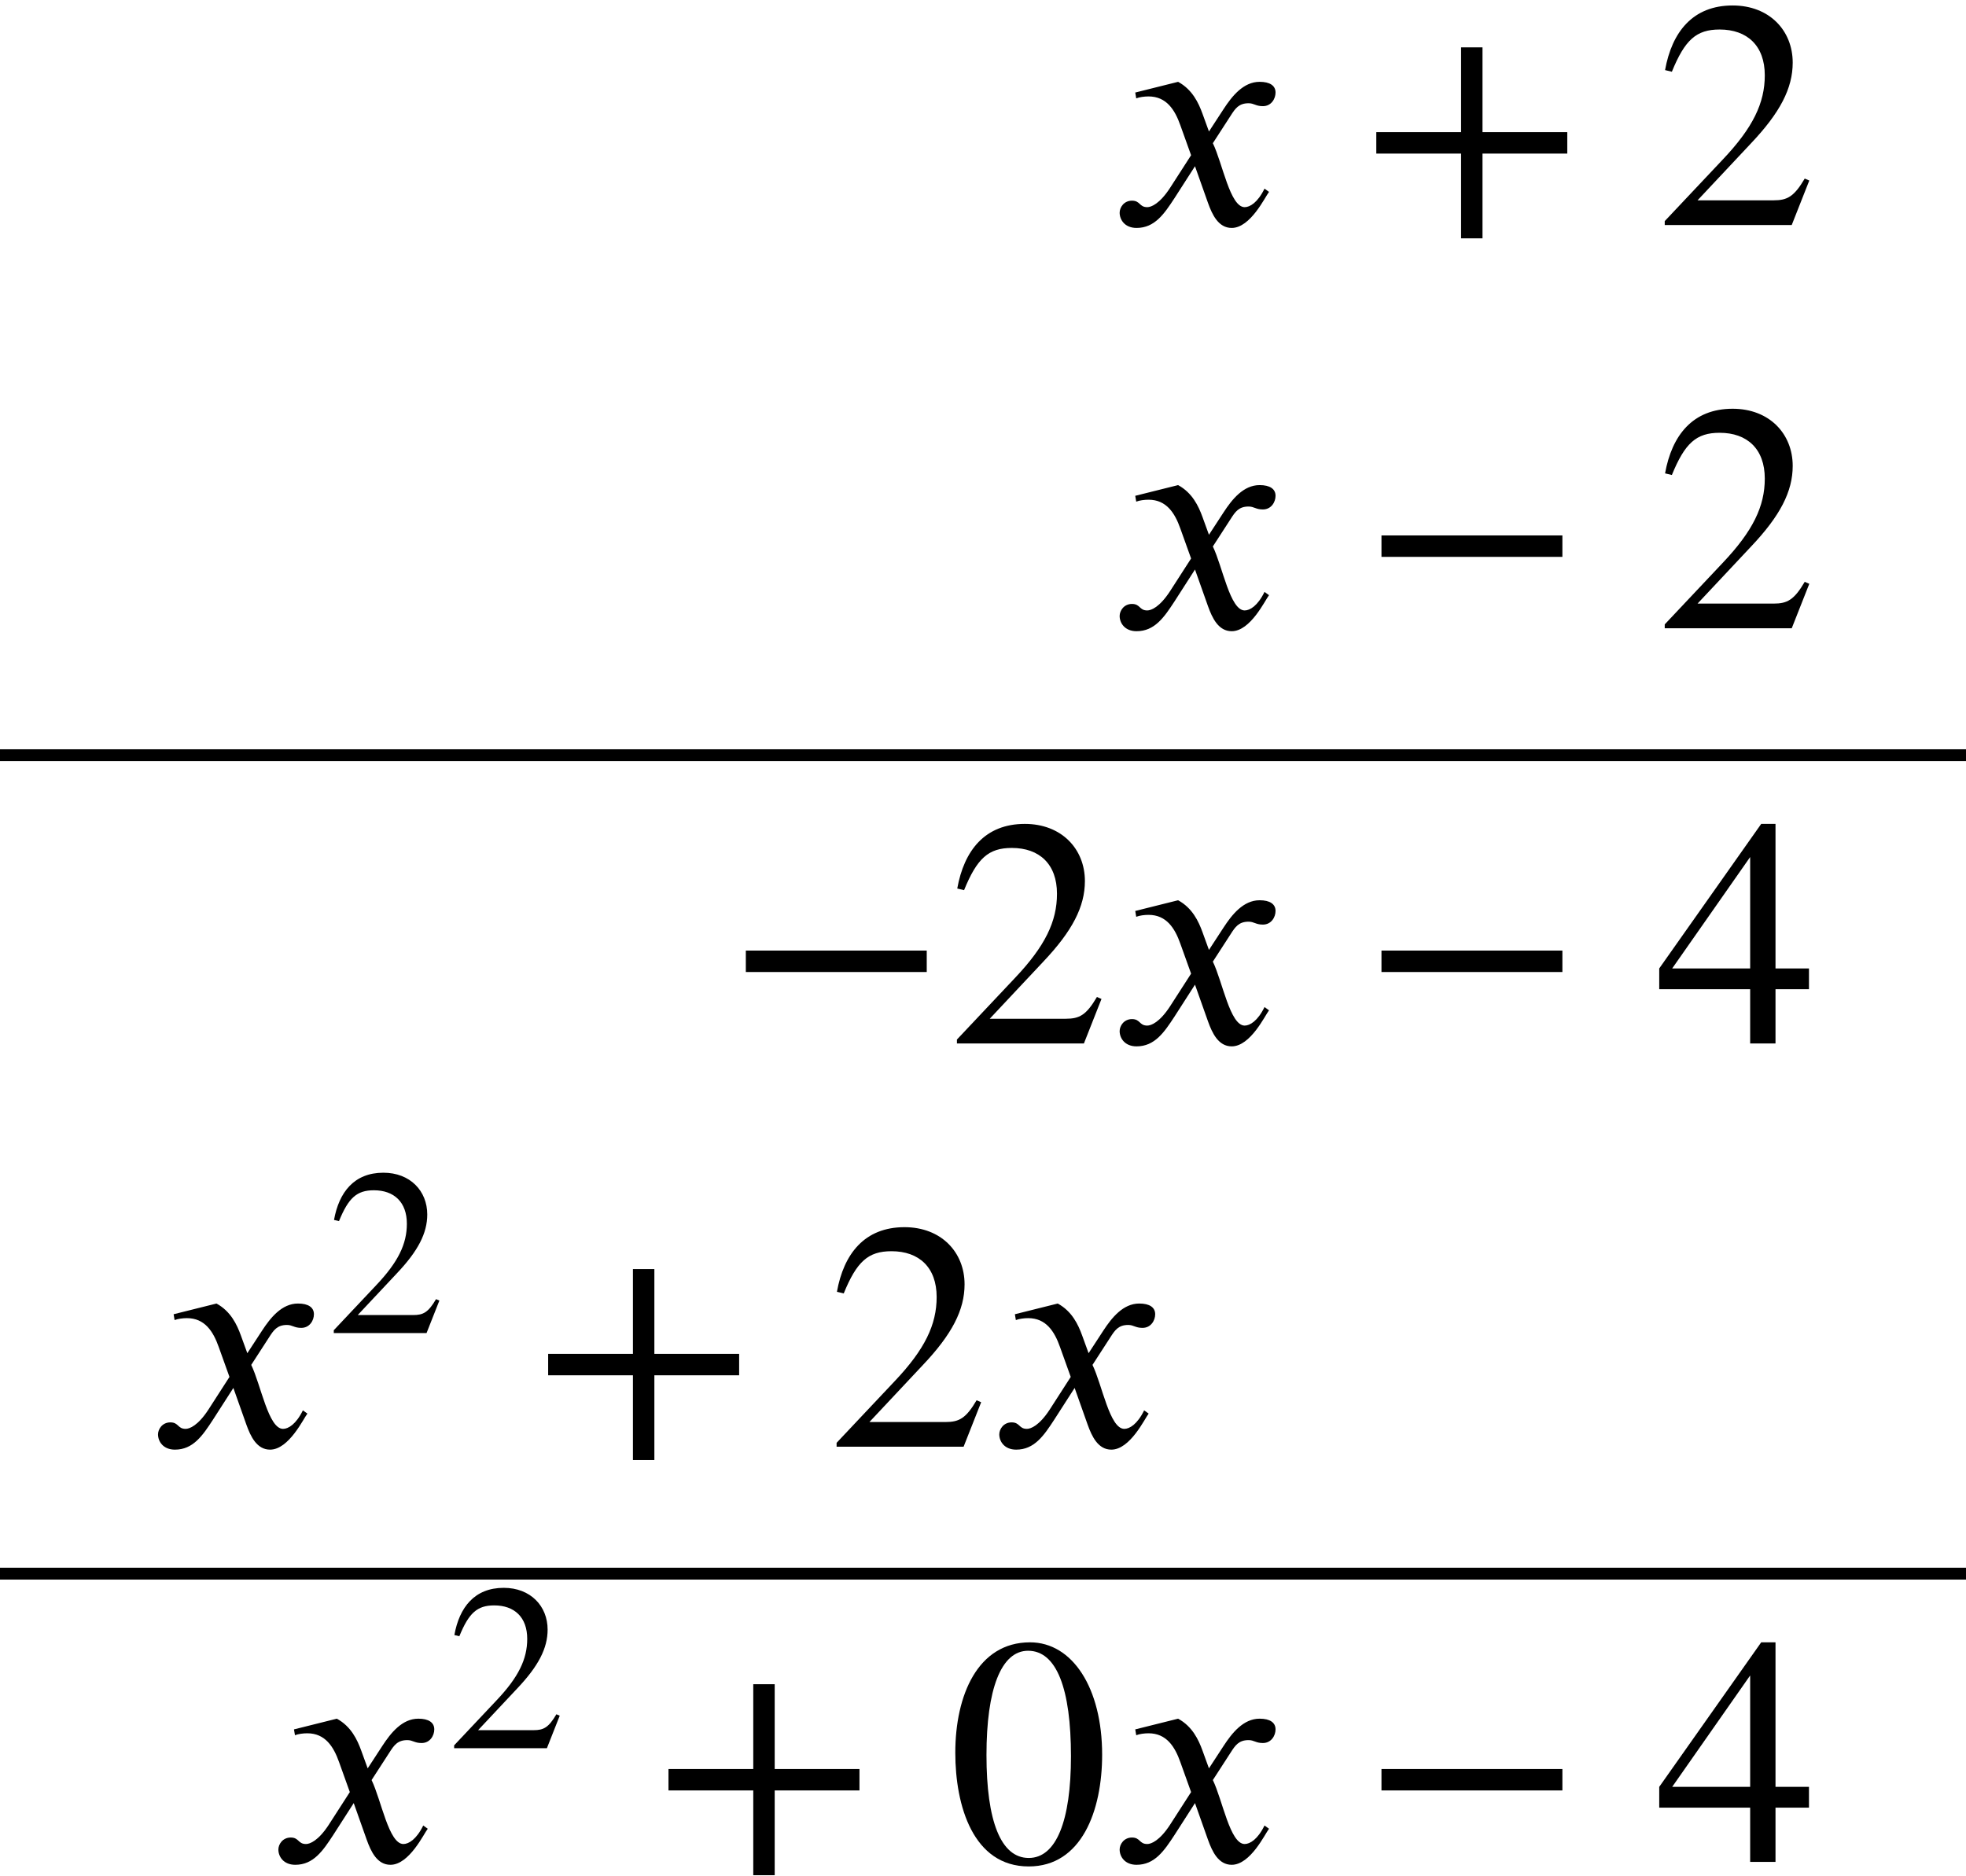<?xml version='1.0' encoding='UTF-8'?>
<!-- This file was generated by dvisvgm 2.6.3 -->
<svg version='1.1' xmlns='http://www.w3.org/2000/svg' xmlns:xlink='http://www.w3.org/1999/xlink' width='66.04pt' height='63.039pt' viewBox='200.106 71.663 66.04 63.039'>
<defs>
<path id='g1-42' d='M4.949 -1.753V-2.279H0.51V-1.753H4.949Z'/>
<path id='g1-43' d='M5.069 -1.753V-2.279H2.989V-4.36H2.463V-2.279H0.383V-1.753H2.463V0.327H2.989V-1.753H5.069Z'/>
<path id='g1-48' d='M3.794 -2.63C3.794 -4.264 3.068 -5.388 2.024 -5.388C0.741 -5.388 0.191 -4.089 0.191 -2.678C0.191 -1.371 0.63 0.112 1.993 0.112C3.292 0.112 3.794 -1.259 3.794 -2.63ZM3.029 -2.59C3.029 -1.012 2.67 -0.096 1.993 -0.096C1.307 -0.096 0.956 -1.004 0.956 -2.622S1.315 -5.181 1.977 -5.181C2.678 -5.181 3.029 -4.248 3.029 -2.59Z'/>
<path id='g1-50' d='M3.778 -1.092L3.666 -1.14C3.403 -0.693 3.236 -0.606 2.901 -0.606H1.036L2.351 -2.008C3.061 -2.758 3.371 -3.355 3.371 -3.985C3.371 -4.774 2.798 -5.388 1.897 -5.388C0.917 -5.388 0.406 -4.734 0.239 -3.802L0.406 -3.762C0.725 -4.543 1.004 -4.798 1.578 -4.798C2.256 -4.798 2.686 -4.4 2.686 -3.674C2.686 -2.997 2.399 -2.391 1.65 -1.602L0.231 -0.096V0H3.347L3.778 -1.092Z'/>
<path id='g1-52' d='M3.77 -1.331V-1.841H2.949V-5.388H2.598L0.096 -1.841V-1.331H2.327V0H2.949V-1.331H3.77ZM2.327 -1.841H0.414L2.327 -4.575V-1.841Z'/>
<use id='g2-42' xlink:href='#g1-42' transform='scale(1.369)'/>
<use id='g2-43' xlink:href='#g1-43' transform='scale(1.369)'/>
<use id='g2-48' xlink:href='#g1-48' transform='scale(1.369)'/>
<use id='g2-50' xlink:href='#g1-50' transform='scale(1.369)'/>
<use id='g2-52' xlink:href='#g1-52' transform='scale(1.369)'/>
<path id='g0-120' d='M3.327 -3.142L3.109 -3.742C2.978 -4.102 2.771 -4.549 2.291 -4.811L0.851 -4.451L0.884 -4.255C0.993 -4.298 1.156 -4.32 1.298 -4.32C1.898 -4.32 2.182 -3.873 2.367 -3.349L2.727 -2.345L2.018 -1.244C1.669 -0.709 1.385 -0.6 1.255 -0.6C0.982 -0.6 1.025 -0.818 0.742 -0.818C0.469 -0.818 0.327 -0.589 0.327 -0.415C0.327 -0.175 0.502 0.098 0.895 0.098C1.505 0.098 1.822 -0.371 2.171 -0.905L2.858 -1.975L3.295 -0.742C3.436 -0.349 3.644 0.098 4.091 0.098C4.724 0.098 5.215 -0.949 5.345 -1.113L5.193 -1.222C4.964 -0.753 4.702 -0.6 4.527 -0.6C4.036 -0.6 3.785 -2.073 3.458 -2.749L4.058 -3.676C4.211 -3.916 4.331 -4.091 4.658 -4.091C4.844 -4.091 4.898 -3.993 5.138 -3.993C5.422 -3.993 5.564 -4.244 5.564 -4.451C5.564 -4.68 5.378 -4.811 5.029 -4.811C4.484 -4.811 4.102 -4.331 3.818 -3.895L3.327 -3.142Z'/>
</defs>
<g id='page1'>
<use x='237.389' y='79.223' xlink:href='#g0-120'/>
<use x='245.813' y='79.223' xlink:href='#g2-43'/>
<use x='255.71' y='79.223' xlink:href='#g2-50'/>
<use x='237.389' y='92.772' xlink:href='#g0-120'/>
<use x='245.813' y='92.772' xlink:href='#g2-42'/>
<use x='255.71' y='92.772' xlink:href='#g2-50'/>
<rect x='200.106' y='96.837' height='0.399' width='66.04'/>
<use x='224.461' y='106.72' xlink:href='#g2-42'/>
<use x='231.934' y='106.72' xlink:href='#g2-50'/>
<use x='237.389' y='106.72' xlink:href='#g0-120'/>
<use x='245.813' y='106.72' xlink:href='#g2-42'/>
<use x='255.71' y='106.72' xlink:href='#g2-52'/>
<use x='205.087' y='120.269' xlink:href='#g0-120'/>
<use x='211.087' y='116.451' xlink:href='#g1-50'/>
<use x='217.995' y='120.269' xlink:href='#g2-43'/>
<use x='227.892' y='120.269' xlink:href='#g2-50'/>
<use x='233.346' y='120.269' xlink:href='#g0-120'/>
<rect x='200.106' y='124.334' height='0.399' width='66.04'/>
<use x='209.13' y='134.217' xlink:href='#g0-120'/>
<use x='215.13' y='130.398' xlink:href='#g1-50'/>
<use x='222.037' y='134.217' xlink:href='#g2-43'/>
<use x='231.934' y='134.217' xlink:href='#g2-48'/>
<use x='237.389' y='134.217' xlink:href='#g0-120'/>
<use x='245.813' y='134.217' xlink:href='#g2-42'/>
<use x='255.71' y='134.217' xlink:href='#g2-52'/>
</g>
</svg><!--Rendered by QuickLaTeX.com-->